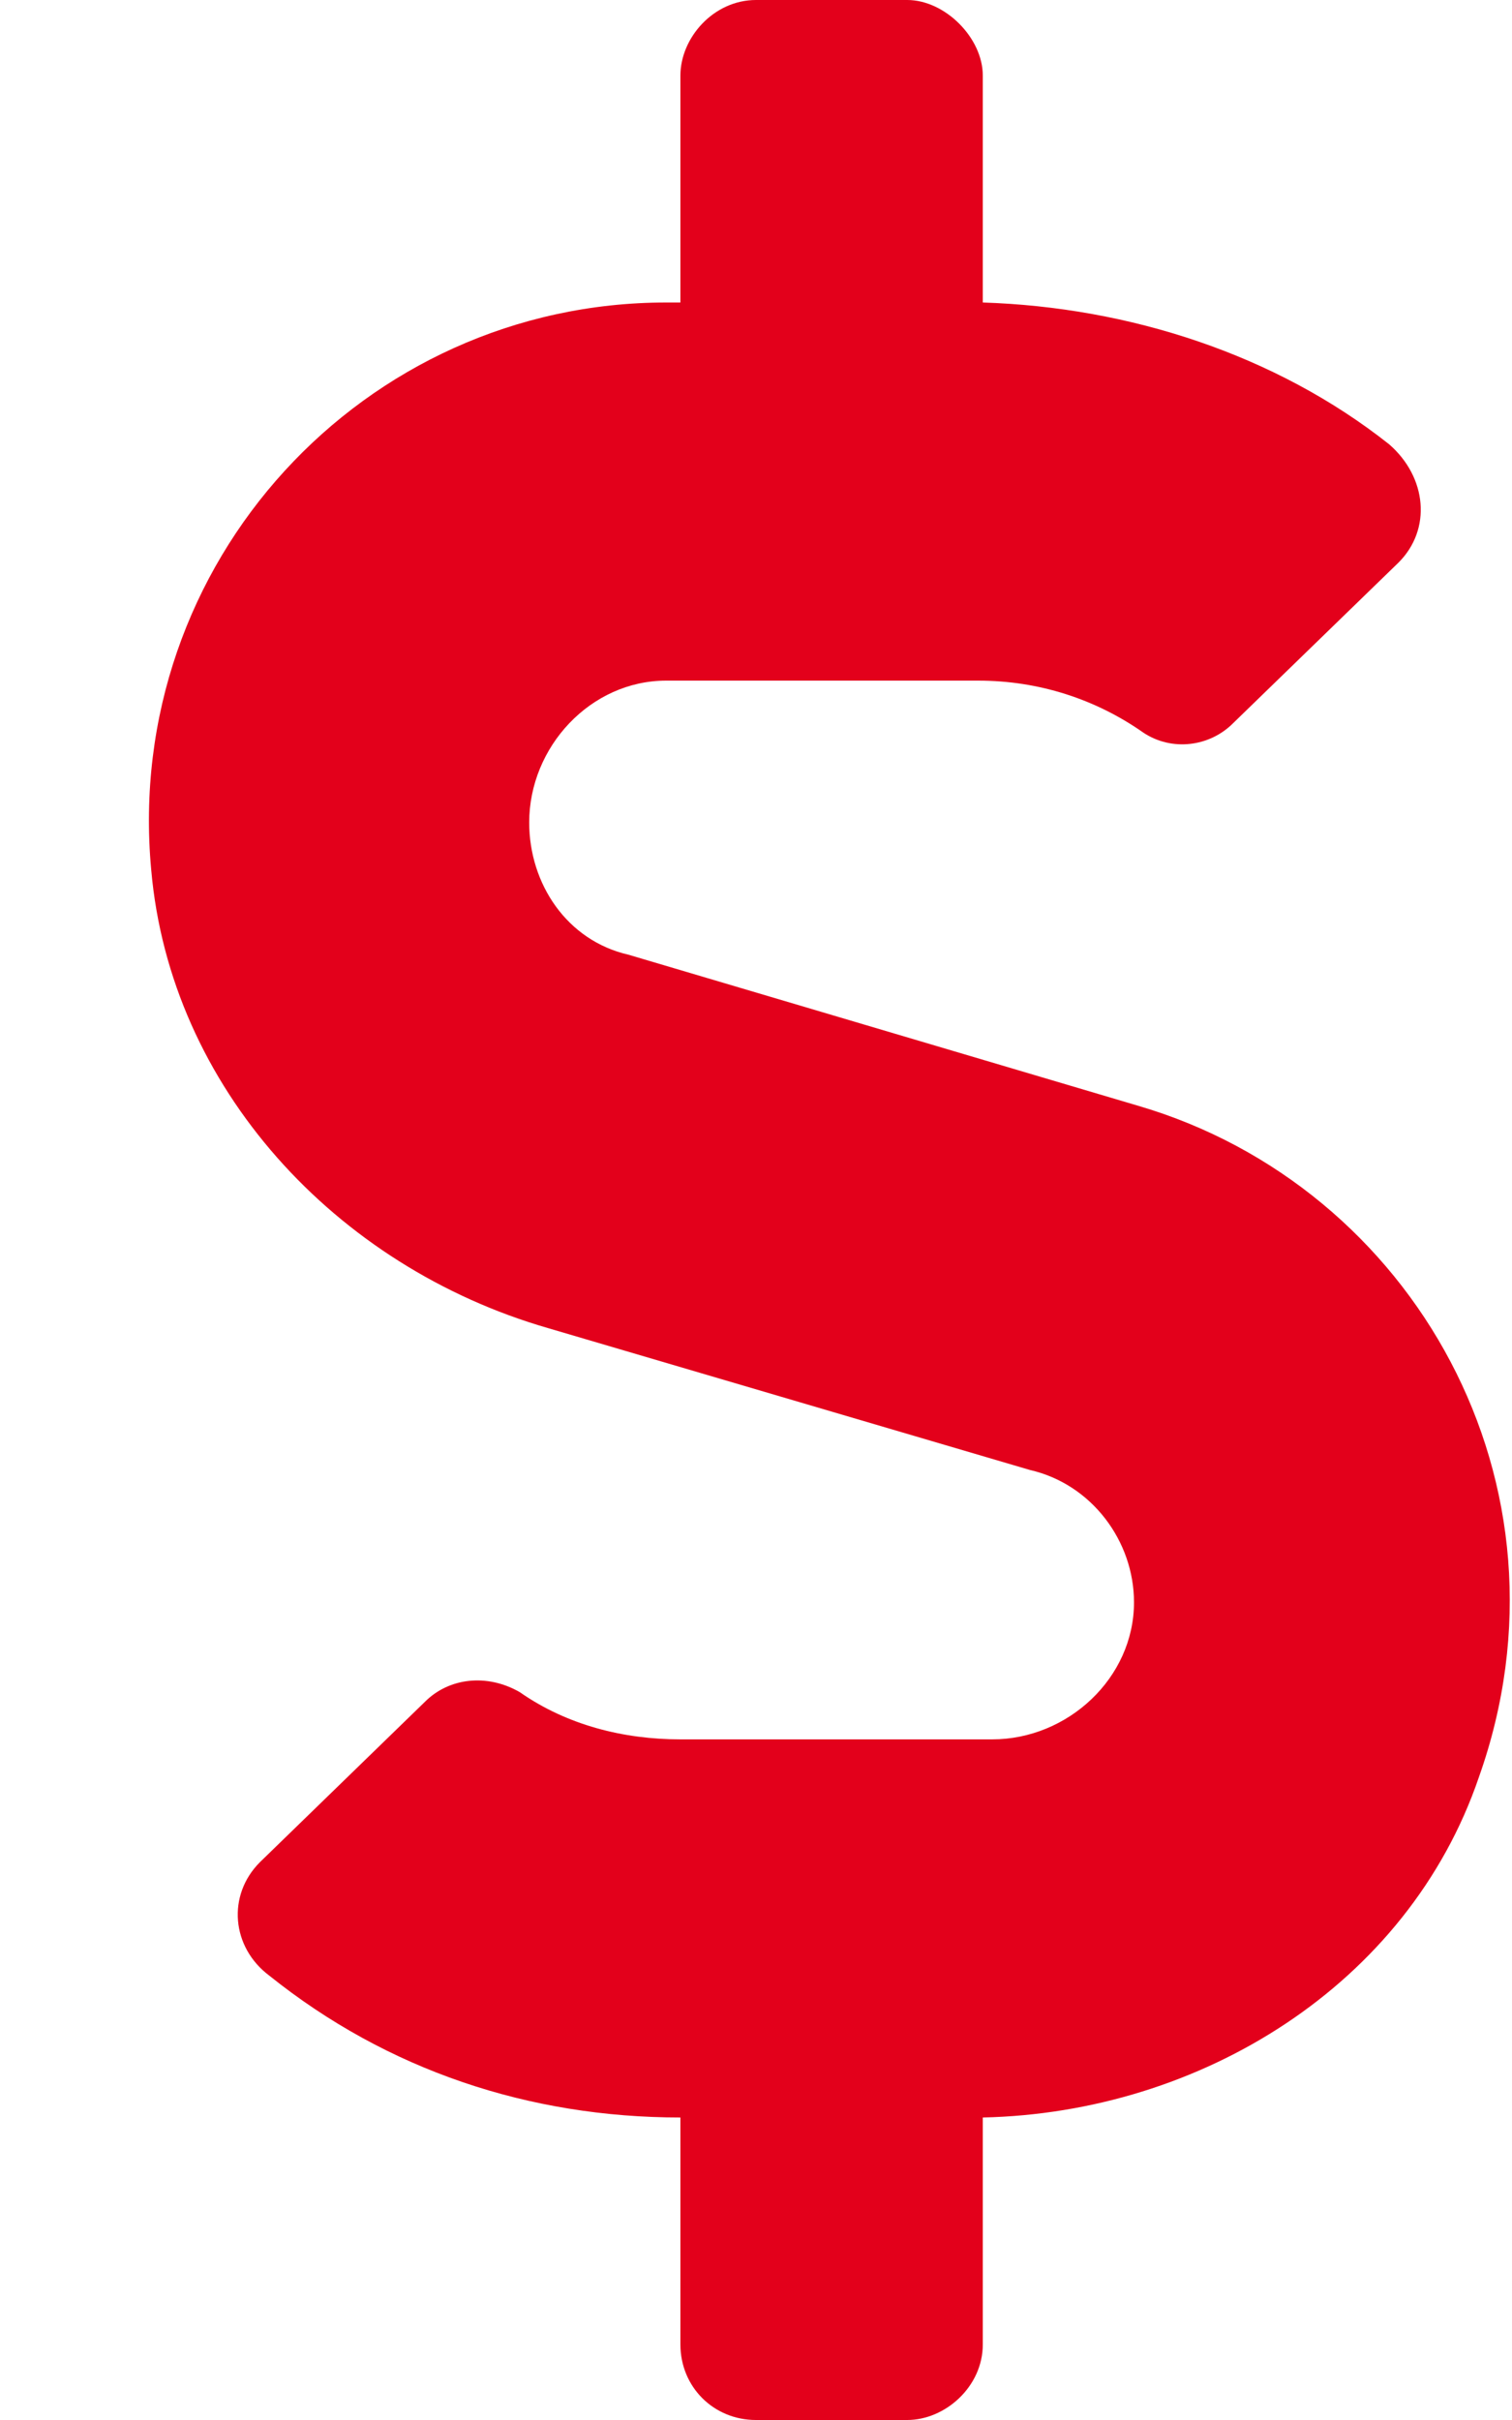 <svg width="10" height="16" viewBox="0 0 10 16" fill="none" xmlns="http://www.w3.org/2000/svg">
<path d="M7.531 7.312L4.156 6.312C3.75 6.219 3.5 5.844 3.5 5.438C3.5 4.938 3.906 4.5 4.406 4.5H6.469C6.875 4.5 7.25 4.625 7.562 4.844C7.75 4.969 8 4.938 8.156 4.781L9.25 3.719C9.469 3.5 9.438 3.156 9.188 2.938C8.438 2.344 7.469 2.031 6.5 2V0.5C6.5 0.25 6.25 0 6 0H5C4.719 0 4.5 0.25 4.5 0.5V2H4.406C2.406 2 0.812 3.719 1 5.75C1.125 7.188 2.219 8.375 3.625 8.781L6.812 9.719C7.219 9.812 7.5 10.188 7.5 10.594C7.5 11.094 7.062 11.5 6.562 11.5H4.5C4.125 11.5 3.75 11.406 3.438 11.188C3.219 11.062 2.969 11.094 2.812 11.25L1.719 12.312C1.5 12.531 1.531 12.875 1.781 13.062C2.562 13.688 3.5 14 4.5 14V15.5C4.5 15.781 4.719 16 5 16H6C6.25 16 6.5 15.781 6.5 15.5V14C7.938 13.969 9.312 13.125 9.781 11.75C10.469 9.812 9.344 7.844 7.531 7.312Z" fill="#E3001B"/>
</svg>
